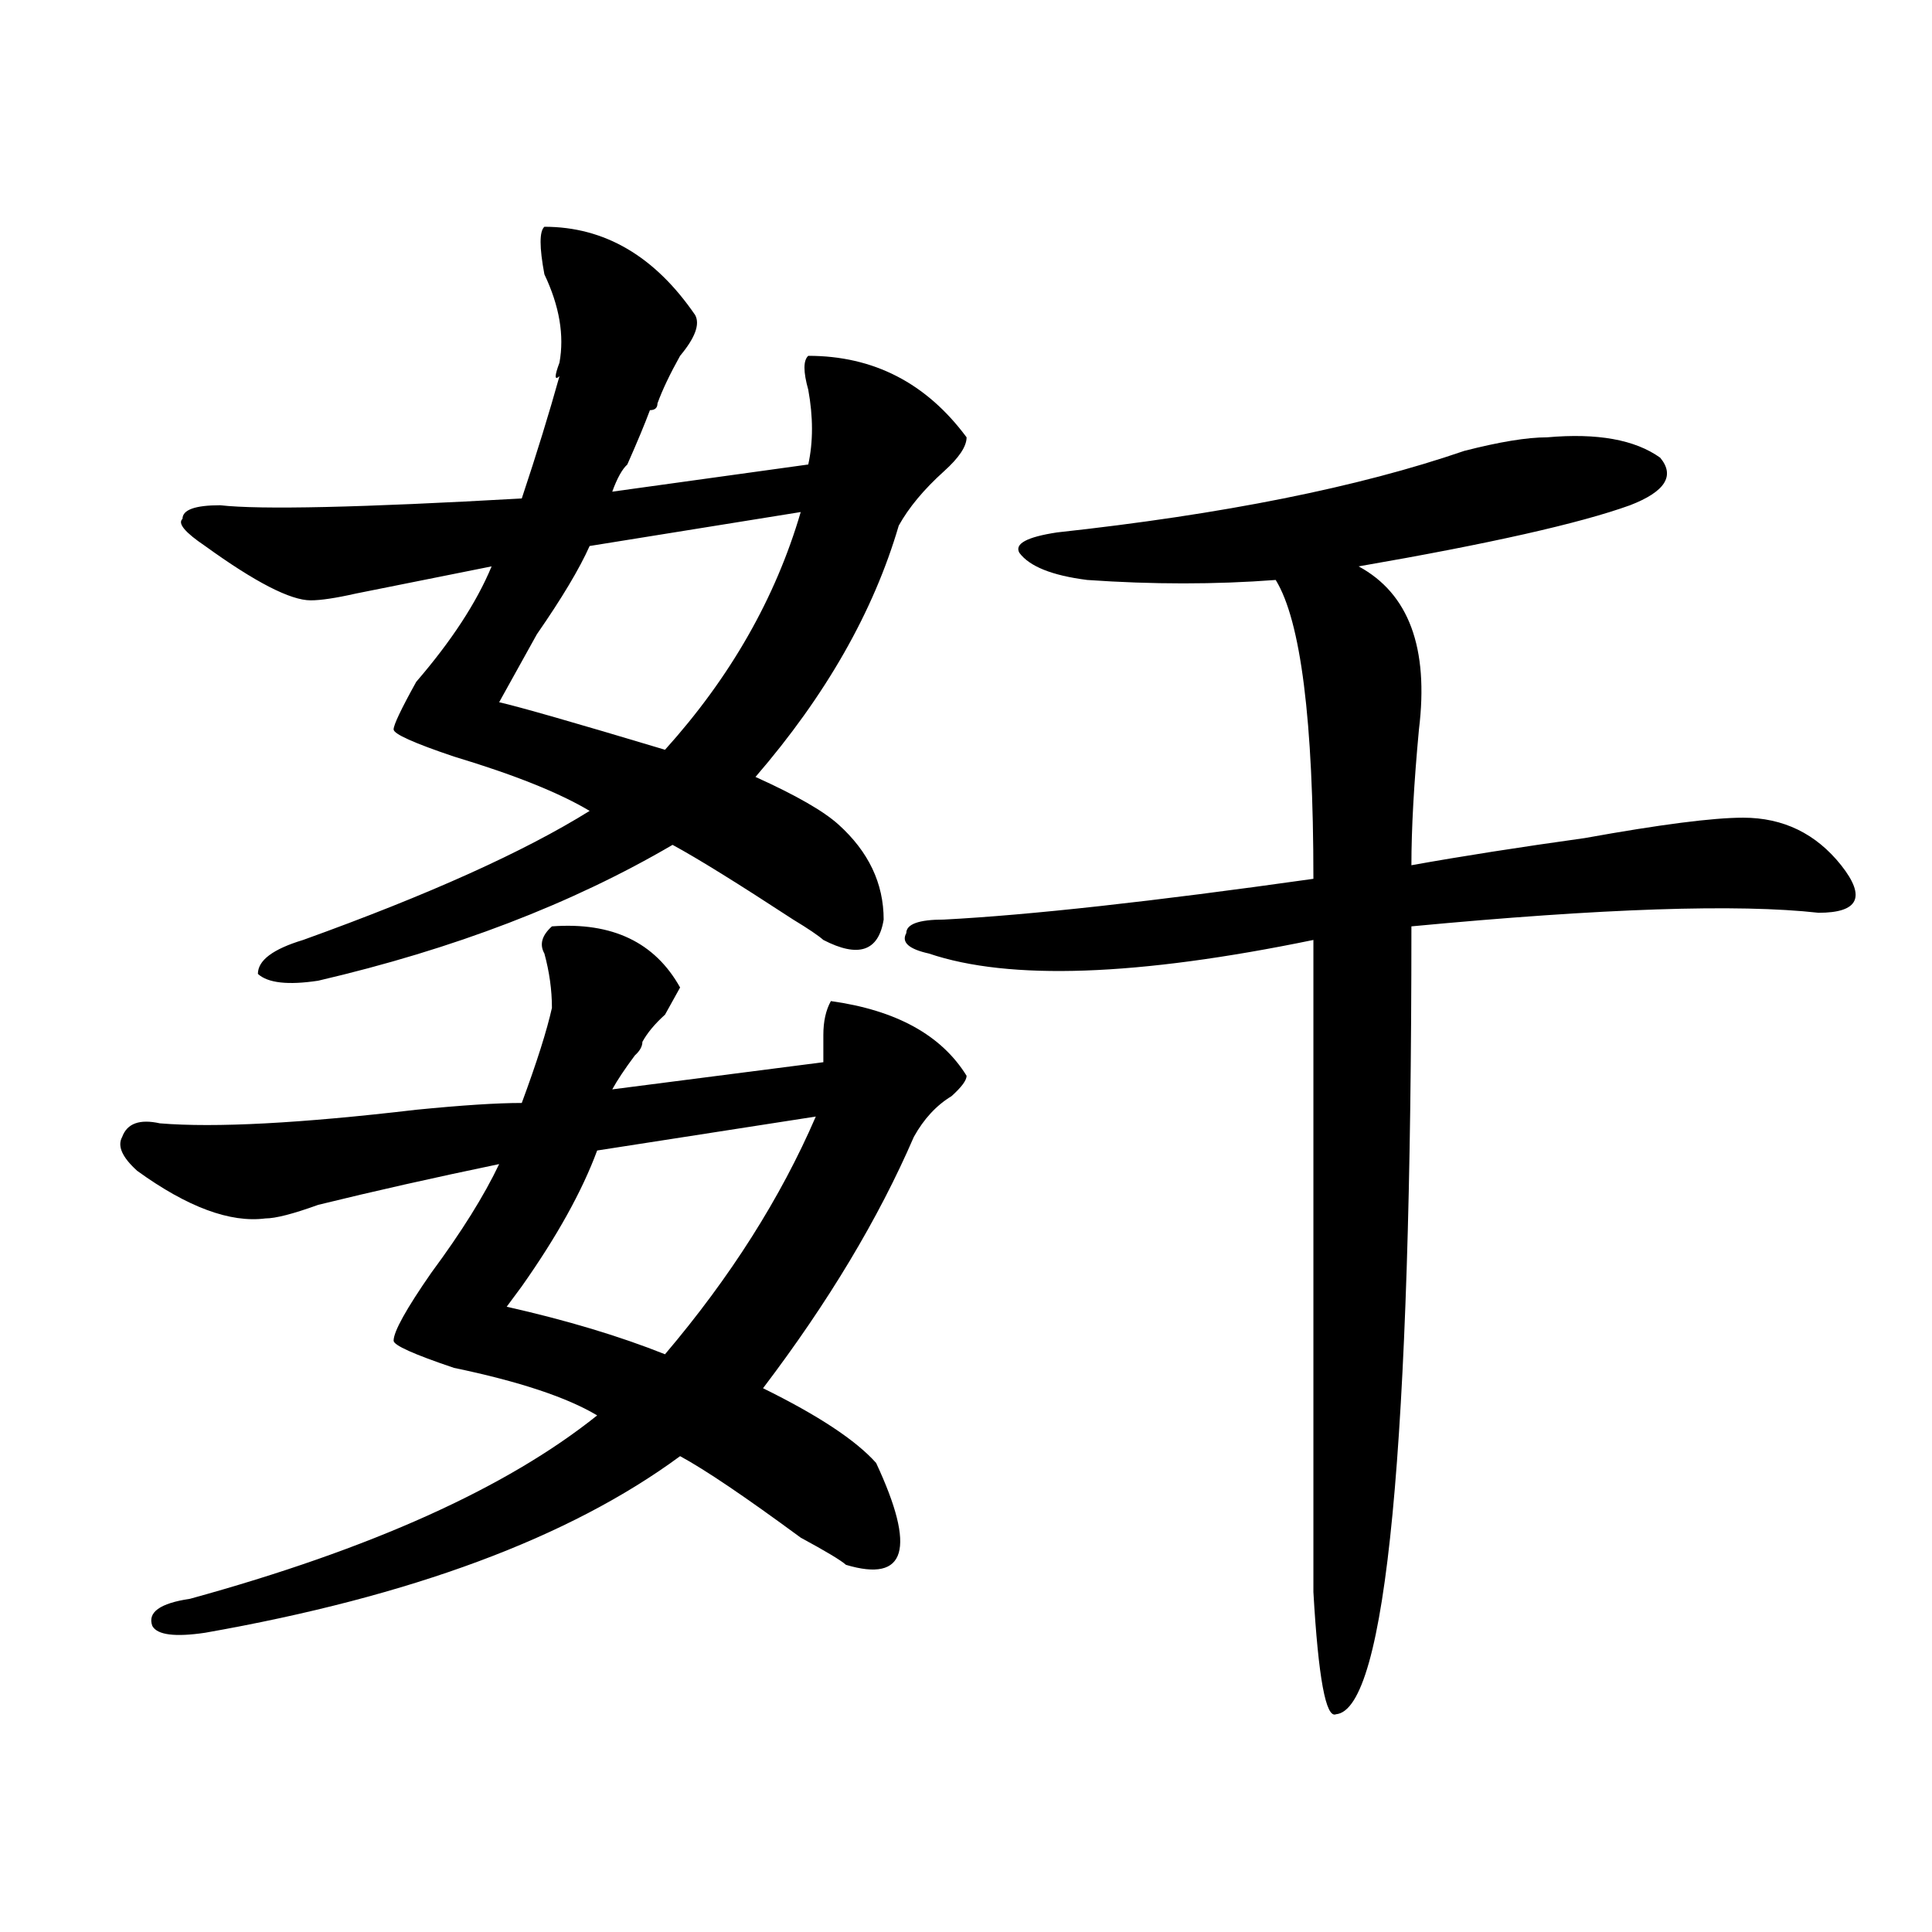 <?xml version="1.0" encoding="utf-8"?>
<!-- Generator: Adobe Illustrator 16.0.0, SVG Export Plug-In . SVG Version: 6.00 Build 0)  -->
<!DOCTYPE svg PUBLIC "-//W3C//DTD SVG 1.1//EN" "http://www.w3.org/Graphics/SVG/1.1/DTD/svg11.dtd">
<svg version="1.1" id="图层_1" xmlns="http://www.w3.org/2000/svg" xmlns:xlink="http://www.w3.org/1999/xlink" x="0px" y="0px"
	 width="1000px" height="1000px" viewBox="0 0 1000 1000" enable-background="new 0 0 1000 1000" xml:space="preserve">
<path d="M285.676,479.484c31.219-2.308,53.291,8.239,66.34,31.641c-2.622,4.724-5.244,9.394-7.805,14.063
	c-5.244,4.724-9.146,9.394-11.707,14.063c0,2.362-1.342,4.724-3.902,7.031c-5.244,7.031-9.146,12.909-11.707,17.578l109.266-14.063
	c0-4.669,0-9.339,0-14.063c0-7.031,1.28-12.854,3.902-17.578c33.779,4.724,57.193,17.578,70.242,38.672
	c0,2.362-2.622,5.878-7.805,10.547c-7.805,4.724-14.329,11.755-19.512,21.094c-18.231,42.188-44.268,85.583-78.047,130.078
	c28.597,14.063,48.108,26.972,58.535,38.672c20.792,44.55,15.609,62.072-15.609,52.734c-2.622-2.362-10.427-7.031-23.414-14.063
	c-28.658-21.094-49.45-35.156-62.438-42.188c-57.255,42.188-139.204,72.619-245.848,91.406c-15.609,2.307-24.756,1.153-27.316-3.516
	c-2.622-7.031,3.902-11.756,19.512-14.063c93.656-25.763,163.898-57.403,210.727-94.922c-15.609-9.339-40.365-17.578-74.145-24.609
	c-20.854-7.031-31.219-11.7-31.219-14.063c0-4.669,6.463-16.37,19.512-35.156c15.609-21.094,27.316-39.825,35.121-56.25
	c-33.841,7.031-65.06,14.063-93.656,21.094c-13.049,4.724-22.134,7.031-27.316,7.031c-18.231,2.362-40.365-5.823-66.34-24.609
	c-7.805-7.031-10.427-12.854-7.805-17.578c2.561-7.031,9.085-9.339,19.512-7.031c28.597,2.362,72.803,0,132.68-7.031
	c23.414-2.308,41.584-3.516,54.633-3.516c7.805-21.094,12.987-37.464,15.609-49.219c0-9.339-1.342-18.731-3.902-28.125
	C279.151,488.878,280.432,484.208,285.676,479.484z M281.773,117.375c31.219,0,57.193,15.271,78.047,45.703
	c2.561,4.724,0,11.755-7.805,21.094c-5.244,9.394-9.146,17.578-11.707,24.609c0,2.362-1.342,3.516-3.902,3.516
	c-2.622,7.031-6.524,16.425-11.707,28.125c-2.622,2.362-5.244,7.031-7.805,14.063l101.461-14.063c2.561-11.7,2.561-24.609,0-38.672
	c-2.622-9.339-2.622-15.216,0-17.578c33.779,0,61.096,14.063,81.949,42.188c0,4.724-3.902,10.547-11.707,17.578
	c-10.427,9.394-18.231,18.786-23.414,28.125c-13.049,44.55-37.743,87.891-74.145,130.078c20.792,9.394,35.121,17.578,42.926,24.609
	c15.609,14.063,23.414,30.487,23.414,49.219c-2.622,16.425-13.049,19.94-31.219,10.547c-2.622-2.308-7.805-5.823-15.609-10.547
	c-28.658-18.731-49.45-31.641-62.438-38.672c-52.072,30.487-113.168,53.942-183.41,70.313c-15.609,2.362-26.036,1.208-31.219-3.516
	c0-7.031,7.805-12.854,23.414-17.578c64.998-23.401,114.448-45.703,148.289-66.797c-15.609-9.339-39.023-18.731-70.242-28.125
	c-20.854-7.031-31.219-11.7-31.219-14.063c0-2.308,3.902-10.547,11.707-24.609c18.17-21.094,31.219-40.979,39.023-59.766
	c-23.414,4.724-46.828,9.394-70.242,14.063c-10.427,2.362-18.231,3.516-23.414,3.516c-10.427,0-28.658-9.339-54.633-28.125
	c-10.427-7.031-14.329-11.7-11.707-14.063c0-4.669,6.463-7.031,19.512-7.031c20.792,2.362,72.803,1.208,156.094-3.516
	c7.805-23.401,14.268-44.495,19.512-63.281c-2.622,2.362-2.622,0,0-7.031c2.561-14.063,0-29.278-7.805-45.703
	C279.151,127.922,279.151,119.737,281.773,117.375z M414.453,265.031l-109.266,17.578c-5.244,11.755-14.329,26.972-27.316,45.703
	c-10.427,18.786-16.951,30.487-19.512,35.156c10.365,2.362,39.023,10.547,85.852,24.609
	C377.99,350.614,401.404,309.581,414.453,265.031z M422.258,577.922L309.09,595.5c-7.805,21.094-20.854,44.55-39.023,70.313
	l-7.805,10.547c31.219,7.031,58.535,15.271,81.949,24.609C377.99,661.144,404.026,620.109,422.258,577.922z M800.785,226.359
	c25.975-2.308,45.486,1.208,58.535,10.547c7.805,9.394,2.561,17.578-15.609,24.609c-26.036,9.394-72.864,19.94-140.484,31.641
	c25.975,14.063,36.401,42.188,31.219,84.375c-2.622,28.125-3.902,51.581-3.902,70.313c25.975-4.669,55.913-9.339,89.754-14.063
	c39.023-7.031,66.34-10.547,81.949-10.547c20.792,0,37.682,8.239,50.73,24.609c12.987,16.425,9.085,24.609-11.707,24.609
	c-41.646-4.669-111.888-2.308-210.727,7.031c0,269.55-13.049,405.45-39.023,407.813c-5.244,2.307-9.146-18.787-11.707-63.281
	c0-21.094,0-55.042,0-101.953c0-37.464,0-116.016,0-235.547c-91.096,18.786-157.436,21.094-199.02,7.031
	c-10.427-2.308-14.329-5.823-11.707-10.547c0-4.669,6.463-7.031,19.512-7.031c44.206-2.308,107.924-9.339,191.215-21.094
	c0-82.013-6.524-133.594-19.512-154.688c-31.219,2.362-63.779,2.362-97.559,0c-18.231-2.308-29.938-7.031-35.121-14.063
	c-2.622-4.669,3.902-8.185,19.512-10.547c85.852-9.339,156.094-23.401,210.727-42.188
	C776.029,228.722,790.358,226.359,800.785,226.359z"/>
</svg>
